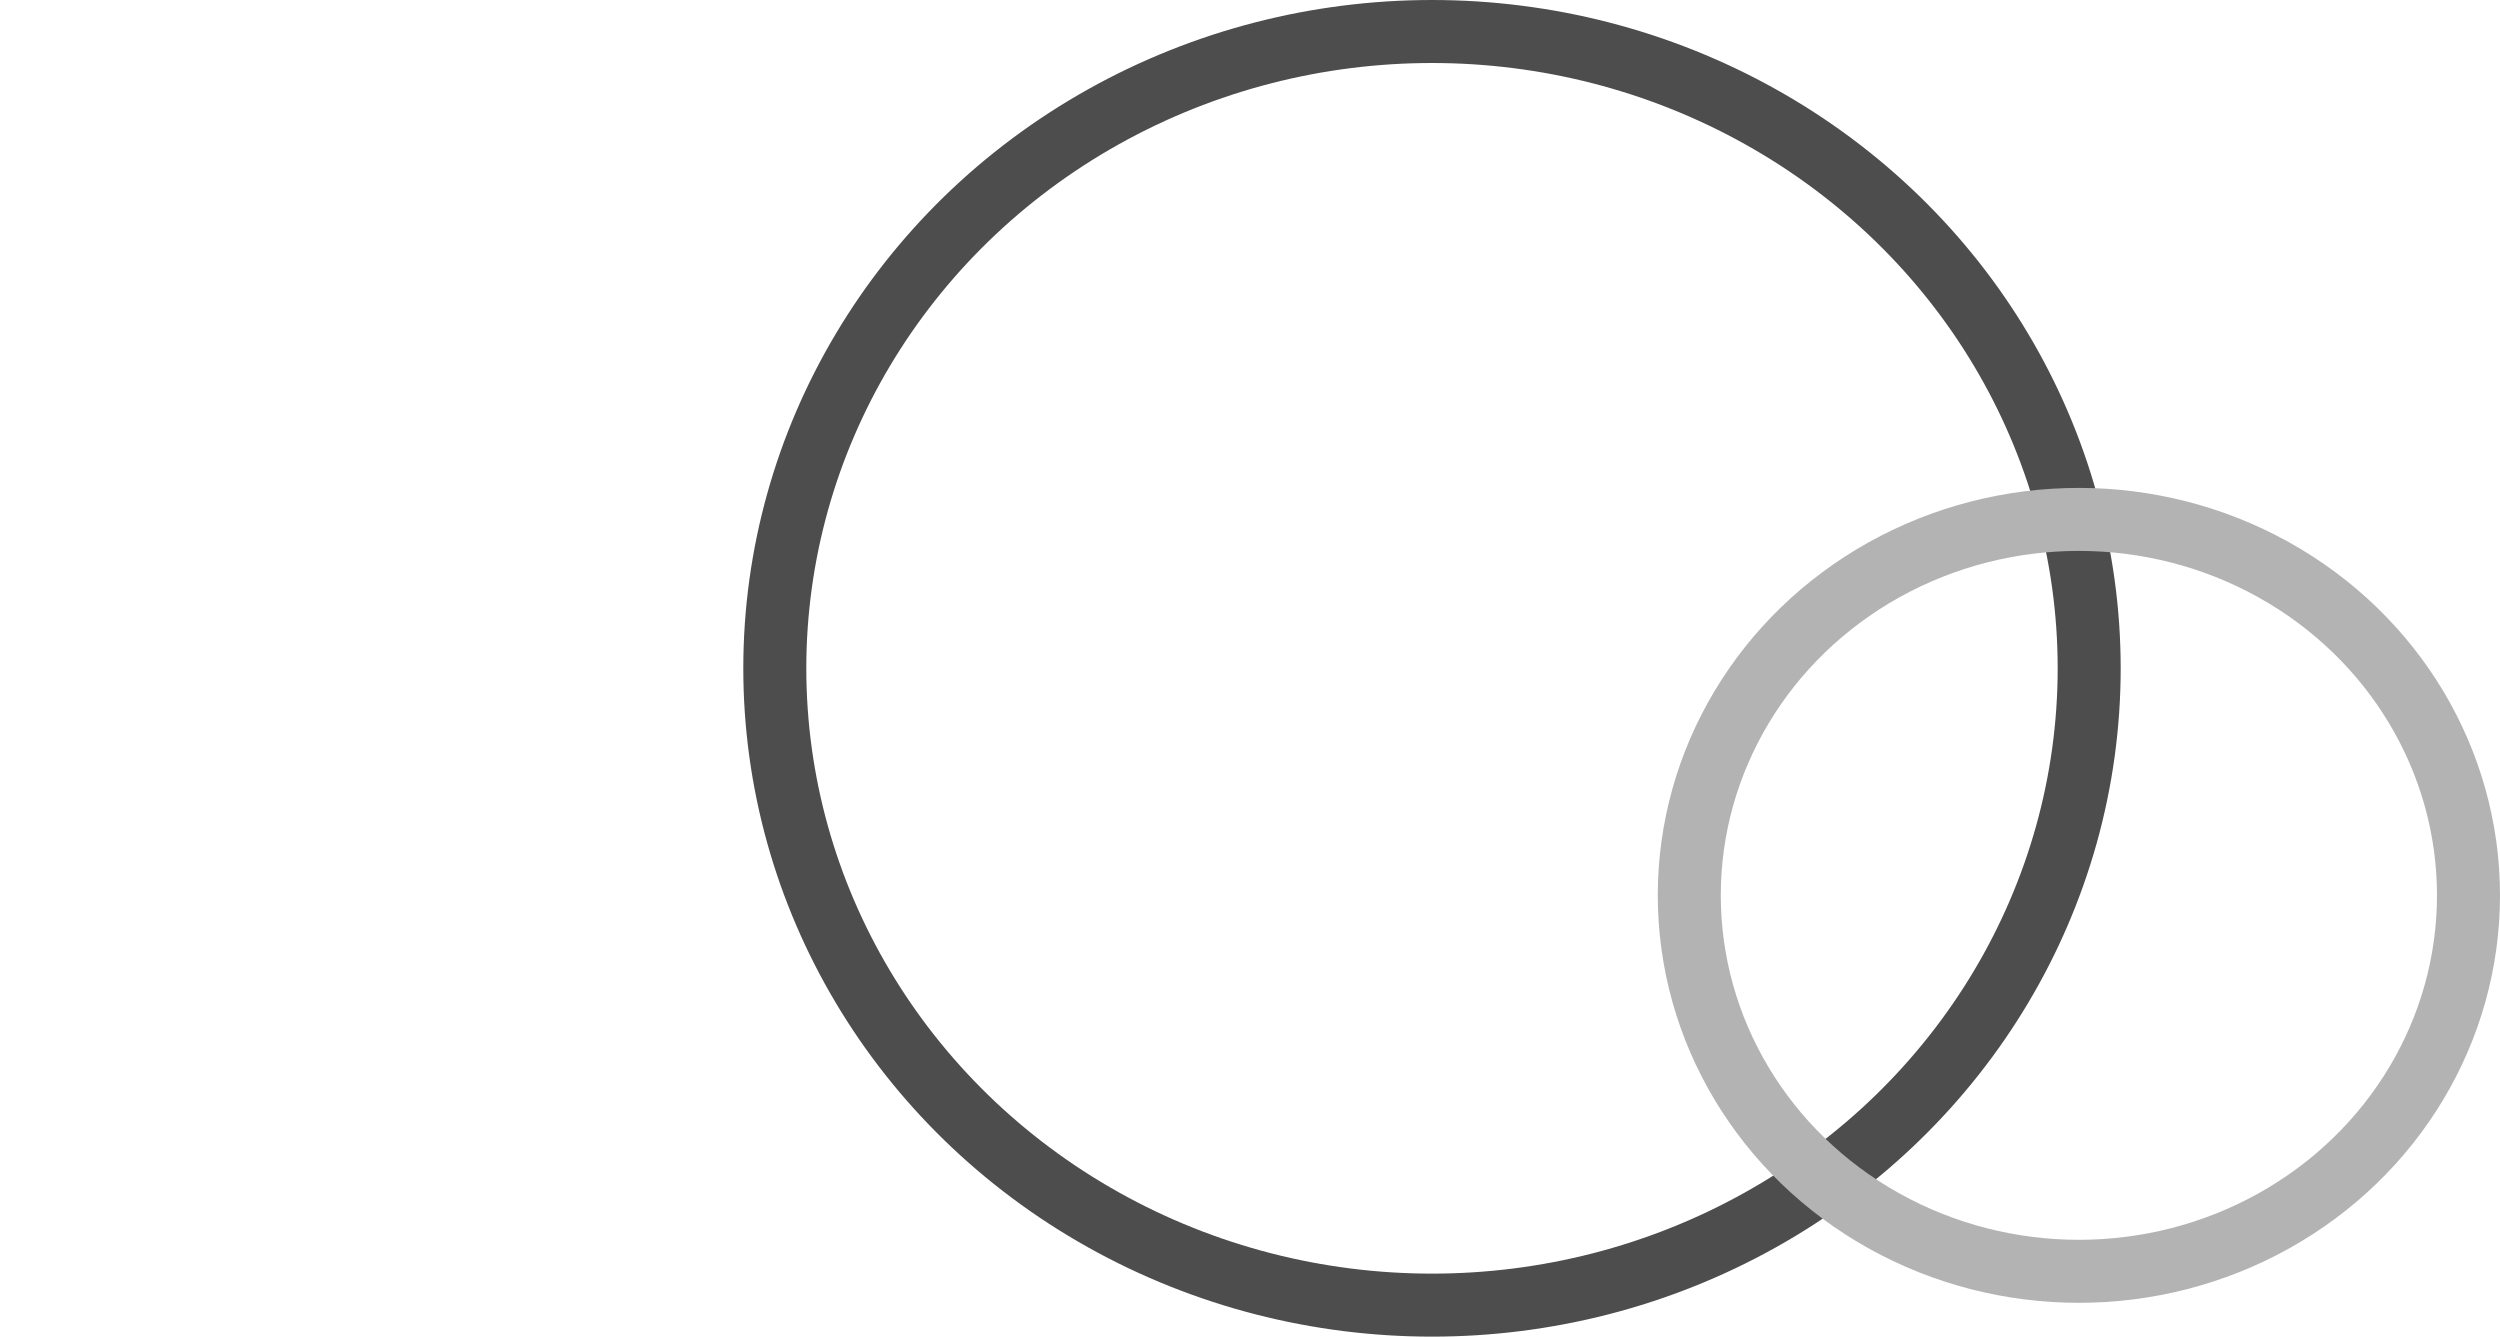 <svg xmlns="http://www.w3.org/2000/svg" id="Ebene_1" data-name="Ebene 1" viewBox="0 0 119.03 63.65"><defs><style>      .cls-1 {        stroke: #b3b3b3;      }      .cls-1, .cls-2 {        fill: none;        stroke-miterlimit: 10;        stroke-width: 3px;      }      .cls-2 {        stroke: #4d4d4d;      }    </style></defs><ellipse class="cls-2" cx="68.18" cy="31.82" rx="31.29" ry="30.32"></ellipse><ellipse class="cls-1" cx="98.98" cy="42.63" rx="18.55" ry="17.9"></ellipse></svg>
